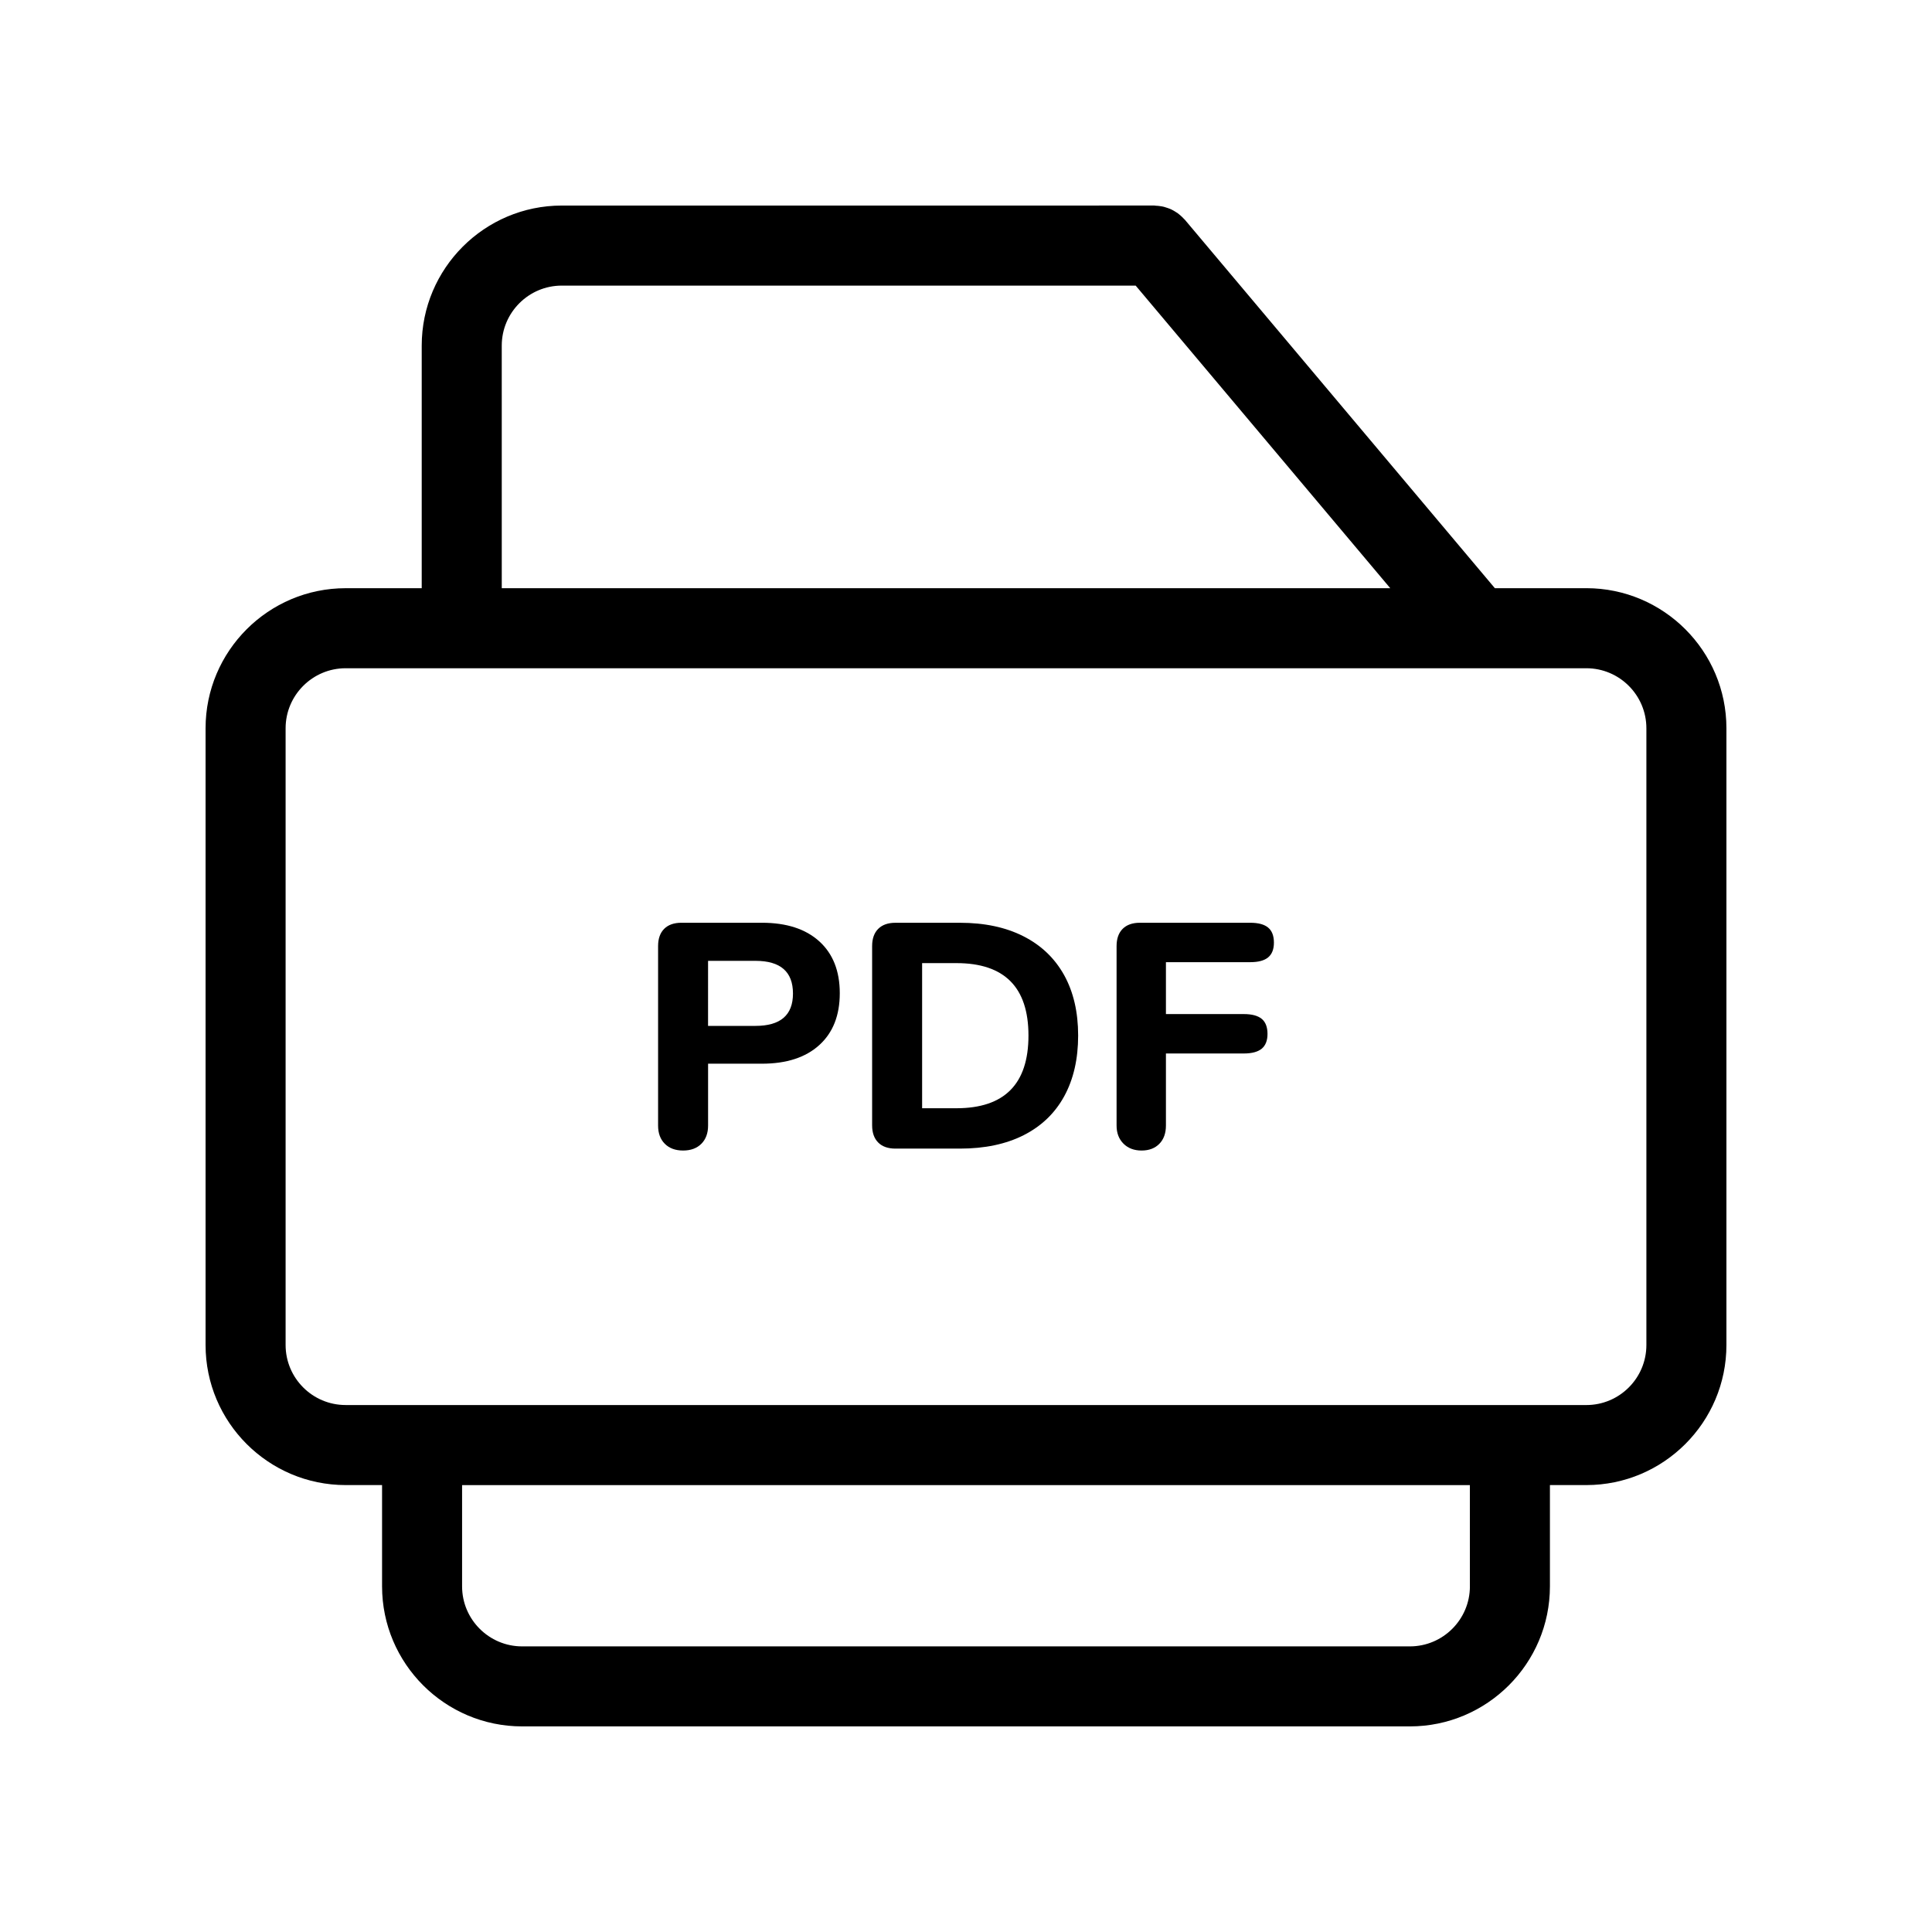 <?xml version="1.0" encoding="UTF-8"?>
<!-- Uploaded to: SVG Find, www.svgfind.com, Generator: SVG Find Mixer Tools -->
<svg fill="#000000" width="800px" height="800px" version="1.1" viewBox="144 144 512 512" xmlns="http://www.w3.org/2000/svg">
 <g>
  <path d="m564.4 299.88h-24.242l-82.141-97.625c-0.098-0.117-0.211-0.195-0.312-0.309-0.25-0.277-0.523-0.527-0.797-0.781-0.258-0.223-0.504-0.438-0.77-0.637-0.281-0.203-0.57-0.379-0.871-0.555-0.297-0.172-0.586-0.344-0.898-0.488s-0.637-0.262-0.957-0.371c-0.324-0.109-0.645-0.223-0.977-0.309-0.324-0.082-0.66-0.133-0.996-0.18-0.359-0.055-0.719-0.098-1.082-0.105-0.152-0.012-0.297-0.051-0.449-0.051l-157.03 0.004c-20.469 0-37.121 16.656-37.121 37.125v64.281h-20.156c-20.469 0-37.125 16.656-37.125 37.121v163.44c0 20.469 16.652 37.121 37.125 37.121h9.648v26.832c0 20.469 16.656 37.121 37.125 37.121h235.25c20.469 0 37.121-16.652 37.121-37.121v-26.832h9.648c20.469 0.004 37.125-16.652 37.125-37.117v-163.45c0-20.465-16.656-37.121-37.125-37.121zm-287.43-64.281c0-8.77 7.141-15.91 15.906-15.91h152.09l67.469 80.191h-235.46zm256.57 328.8c0 8.777-7.141 15.91-15.91 15.91h-235.26c-8.77 0-15.91-7.133-15.91-15.91v-26.832h267.07l0.004 26.832zm46.77-63.953c0 8.77-7.133 15.906-15.91 15.906l-328.8-0.004c-8.777 0-15.91-7.133-15.91-15.906v-163.44c0-8.77 7.141-15.91 15.91-15.91h328.8c8.777 0 15.91 7.141 15.91 15.91z"/>
  <path d="m345.91 388.54h-21.312c-1.984 0-3.508 0.535-4.586 1.613-1.078 1.074-1.613 2.606-1.613 4.578v47.551c0 2.035 0.594 3.652 1.785 4.836 1.188 1.188 2.805 1.785 4.84 1.785s3.652-0.594 4.84-1.785c1.184-1.184 1.785-2.801 1.785-4.836v-16.391h14.262c6.508 0 11.574-1.641 15.199-4.926 3.629-3.285 5.438-7.871 5.438-13.754 0-5.883-1.812-10.469-5.438-13.754-3.625-3.281-8.695-4.918-15.199-4.918zm-1.703 27.332h-12.566l0.004-17.238h12.566c6.625 0 9.934 2.887 9.934 8.664 0 5.723-3.312 8.574-9.938 8.574z"/>
  <path d="m415.2 392.11c-4.699-2.383-10.305-3.566-16.809-3.566h-17.07c-1.984 0-3.508 0.535-4.586 1.613-1.078 1.074-1.613 2.606-1.613 4.578v47.469c0 1.98 0.535 3.5 1.613 4.578 1.074 1.078 2.602 1.613 4.586 1.613h17.07c6.566 0 12.195-1.184 16.895-3.562 4.699-2.383 8.281-5.82 10.746-10.316 2.457-4.504 3.688-9.863 3.688-16.086 0-6.227-1.246-11.578-3.734-16.055-2.5-4.469-6.094-7.894-10.785-10.266zm-17.75 45.586h-9.078v-38.461h9.078c12.742 0 19.105 6.398 19.105 19.195 0 12.844-6.363 19.266-19.105 19.266z"/>
  <path d="m475.31 388.54h-29.207c-1.984 0-3.508 0.535-4.586 1.613-1.074 1.074-1.613 2.606-1.613 4.578v47.551c0 1.98 0.605 3.578 1.824 4.797 1.215 1.215 2.816 1.824 4.801 1.824 1.98 0 3.547-0.594 4.711-1.785 1.16-1.184 1.742-2.801 1.742-4.836v-19.098h20.633c2.152 0 3.734-0.43 4.758-1.273 1.02-0.855 1.527-2.156 1.527-3.91 0-1.805-0.508-3.144-1.527-3.988-1.023-0.848-2.609-1.273-4.758-1.273h-20.633v-13.754h22.328c2.156 0 3.738-0.422 4.758-1.27 1.023-0.852 1.531-2.152 1.531-3.906 0-1.805-0.508-3.141-1.531-3.988-1.02-0.855-2.602-1.281-4.758-1.281z"/>
 </g>
</svg>